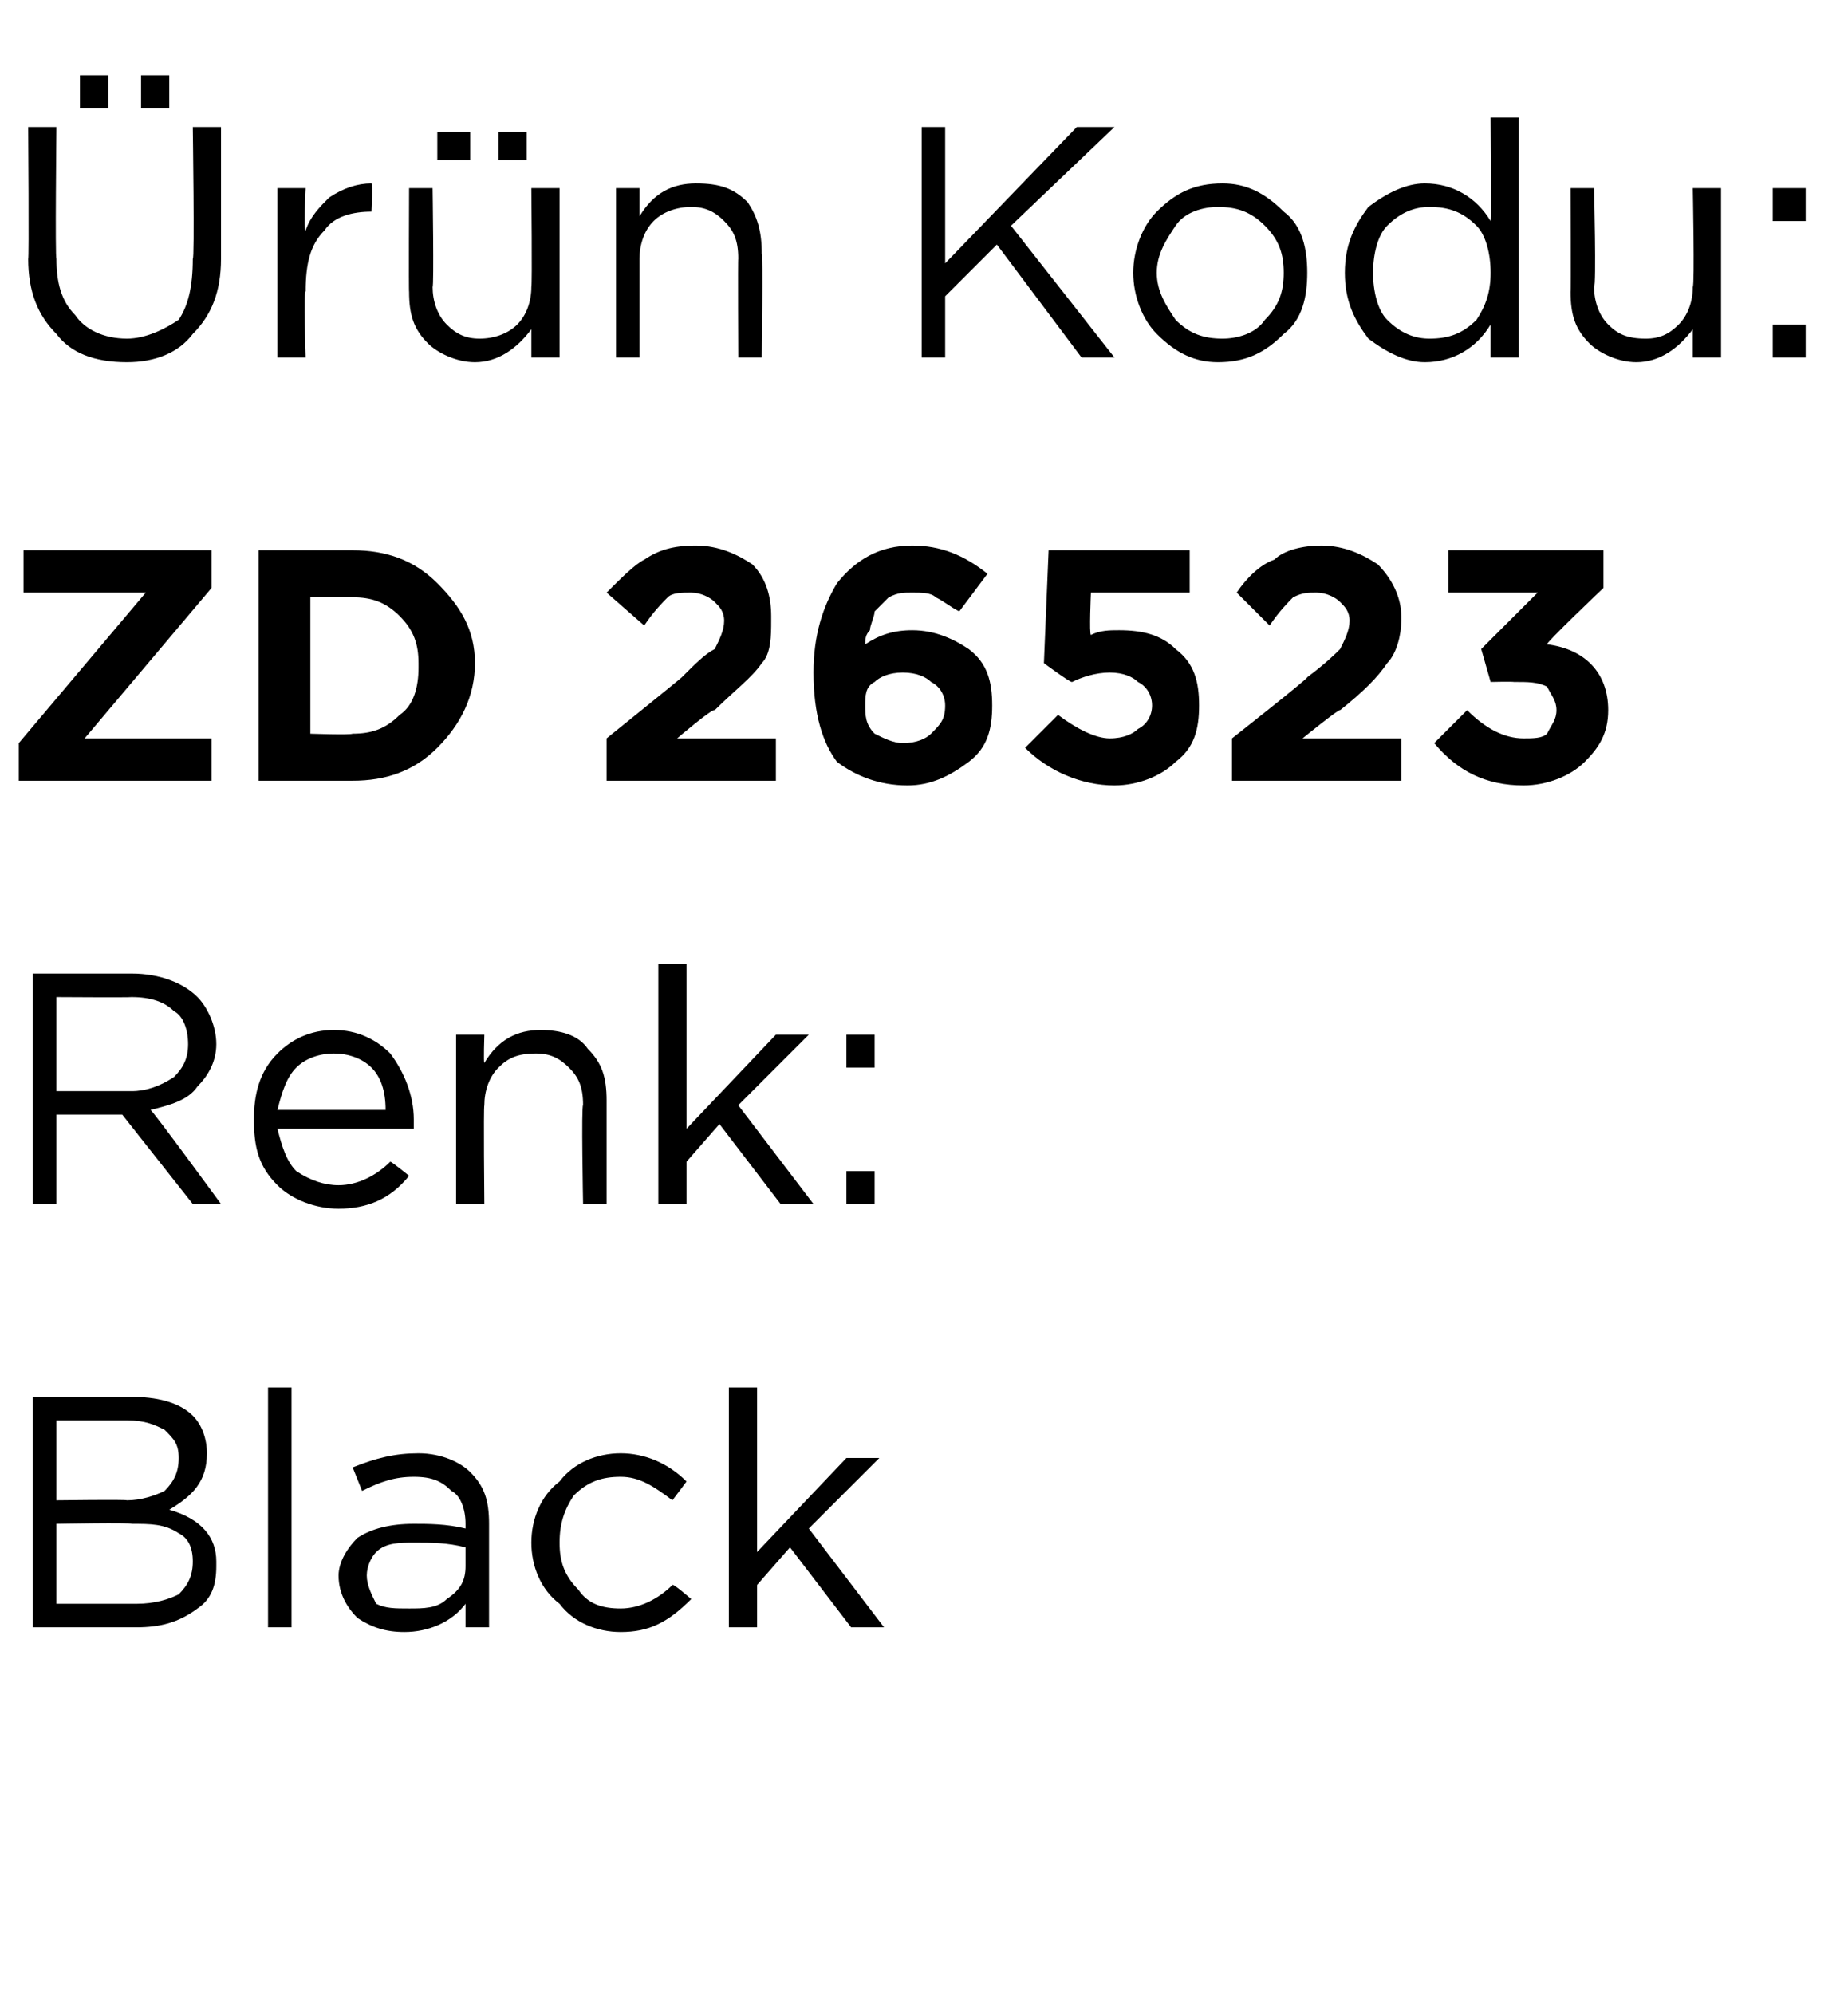 <?xml version="1.0" standalone="no"?><!DOCTYPE svg PUBLIC "-//W3C//DTD SVG 1.1//EN" "http://www.w3.org/Graphics/SVG/1.1/DTD/svg11.dtd"><svg xmlns="http://www.w3.org/2000/svg" version="1.1" width="39.3px" height="42.4px" viewBox="0 -2 39.3 42.4" style="top:-2px">  <desc>r n Kodu: ZD 26523 Renk: Black</desc>  <defs/>  <g id="Polygon406029">    <path d="M 0.7 32.6 L 0.7 27.7 C 0.7 27.7 2.78 27.7 2.8 27.7 C 3.3 27.7 3.8 27.8 4.1 28.1 C 4.3 28.3 4.4 28.6 4.4 28.9 C 4.4 28.9 4.4 28.9 4.4 28.9 C 4.4 29.5 4.1 29.8 3.6 30.1 C 4.3 30.3 4.6 30.7 4.6 31.2 C 4.6 31.2 4.6 31.3 4.6 31.3 C 4.6 31.7 4.5 32 4.2 32.2 C 3.8 32.5 3.4 32.6 2.9 32.6 C 2.87 32.6 0.7 32.6 0.7 32.6 Z M 3.8 29 C 3.8 29 3.8 29 3.8 29 C 3.8 28.7 3.7 28.6 3.5 28.4 C 3.3 28.3 3.1 28.2 2.7 28.2 C 2.73 28.2 1.2 28.2 1.2 28.2 L 1.2 29.9 C 1.2 29.9 2.69 29.88 2.7 29.9 C 3 29.9 3.3 29.8 3.5 29.7 C 3.7 29.5 3.8 29.3 3.8 29 Z M 4.1 31.2 C 4.1 31.2 4.1 31.2 4.1 31.2 C 4.1 30.9 4 30.7 3.8 30.6 C 3.5 30.4 3.2 30.4 2.8 30.4 C 2.79 30.37 1.2 30.4 1.2 30.4 L 1.2 32.1 C 1.2 32.1 2.88 32.1 2.9 32.1 C 3.3 32.1 3.6 32 3.8 31.9 C 4 31.7 4.1 31.5 4.1 31.2 Z M 5.7 32.6 L 5.7 27.5 L 6.2 27.5 L 6.2 32.6 L 5.7 32.6 Z M 9.9 32.1 C 9.6 32.5 9.1 32.7 8.6 32.7 C 8.2 32.7 7.9 32.6 7.6 32.4 C 7.4 32.2 7.2 31.9 7.2 31.5 C 7.2 31.5 7.2 31.5 7.2 31.5 C 7.2 31.2 7.4 30.9 7.6 30.7 C 7.9 30.5 8.3 30.4 8.8 30.4 C 9.1 30.4 9.5 30.4 9.9 30.5 C 9.9 30.5 9.9 30.4 9.9 30.4 C 9.9 30.1 9.8 29.8 9.6 29.7 C 9.4 29.5 9.2 29.4 8.8 29.4 C 8.4 29.4 8.1 29.5 7.7 29.7 C 7.7 29.7 7.5 29.2 7.5 29.2 C 8 29 8.4 28.9 8.9 28.9 C 9.4 28.9 9.8 29.1 10 29.3 C 10.3 29.6 10.4 29.9 10.4 30.4 C 10.4 30.39 10.4 32.6 10.4 32.6 L 9.9 32.6 L 9.9 32.1 C 9.9 32.1 9.88 32.05 9.9 32.1 Z M 8.7 32.2 C 9 32.2 9.3 32.2 9.5 32 C 9.8 31.8 9.9 31.6 9.9 31.3 C 9.9 31.3 9.9 30.9 9.9 30.9 C 9.5 30.8 9.2 30.8 8.8 30.8 C 8.5 30.8 8.2 30.8 8 31 C 7.9 31.1 7.8 31.3 7.8 31.5 C 7.8 31.5 7.8 31.5 7.8 31.5 C 7.8 31.7 7.9 31.9 8 32.1 C 8.2 32.2 8.4 32.2 8.7 32.2 Z M 14.7 32 C 14.2 32.5 13.8 32.7 13.2 32.7 C 12.7 32.7 12.2 32.5 11.9 32.1 C 11.5 31.8 11.3 31.3 11.3 30.8 C 11.3 30.8 11.3 30.8 11.3 30.8 C 11.3 30.3 11.5 29.8 11.9 29.5 C 12.2 29.1 12.7 28.9 13.2 28.9 C 13.7 28.9 14.2 29.1 14.6 29.5 C 14.6 29.5 14.3 29.9 14.3 29.9 C 13.9 29.6 13.6 29.4 13.2 29.4 C 12.8 29.4 12.5 29.5 12.2 29.8 C 12 30.1 11.9 30.4 11.9 30.8 C 11.9 30.8 11.9 30.8 11.9 30.8 C 11.9 31.2 12 31.5 12.3 31.8 C 12.5 32.1 12.8 32.2 13.2 32.2 C 13.6 32.2 14 32 14.3 31.7 C 14.31 31.66 14.7 32 14.7 32 C 14.7 32 14.66 31.98 14.7 32 Z M 15.5 32.6 L 15.5 27.5 L 16.1 27.5 L 16.1 31 L 18 29 L 18.7 29 L 17.2 30.5 L 18.8 32.6 L 18.1 32.6 L 16.8 30.9 L 16.1 31.7 L 16.1 32.6 L 15.5 32.6 Z " stroke="none" fill="#000"/>  </g>  <g id="Polygon406028">    <path d="M 0.7 23.6 L 0.7 18.7 C 0.7 18.7 2.8 18.7 2.8 18.7 C 3.4 18.7 3.9 18.9 4.2 19.2 C 4.4 19.4 4.6 19.8 4.6 20.2 C 4.6 20.2 4.6 20.2 4.6 20.2 C 4.6 20.6 4.4 20.9 4.2 21.1 C 4 21.4 3.6 21.5 3.2 21.6 C 3.24 21.6 4.7 23.6 4.7 23.6 L 4.1 23.6 L 2.6 21.7 L 1.2 21.7 L 1.2 23.6 L 0.7 23.6 Z M 1.2 21.2 C 1.2 21.2 2.75 21.2 2.8 21.2 C 3.1 21.2 3.4 21.1 3.7 20.9 C 3.9 20.7 4 20.5 4 20.2 C 4 20.2 4 20.2 4 20.2 C 4 19.9 3.9 19.6 3.7 19.5 C 3.5 19.3 3.2 19.2 2.8 19.2 C 2.76 19.21 1.2 19.2 1.2 19.2 L 1.2 21.2 Z M 8.7 23 C 8.3 23.5 7.8 23.7 7.2 23.7 C 6.7 23.7 6.2 23.5 5.9 23.2 C 5.5 22.8 5.4 22.4 5.4 21.8 C 5.4 21.8 5.4 21.8 5.4 21.8 C 5.4 21.3 5.5 20.8 5.9 20.4 C 6.2 20.1 6.6 19.9 7.1 19.9 C 7.6 19.9 8 20.1 8.3 20.4 C 8.6 20.8 8.8 21.3 8.8 21.8 C 8.8 21.9 8.8 21.9 8.8 22 C 8.8 22 5.9 22 5.9 22 C 6 22.4 6.1 22.7 6.3 22.9 C 6.6 23.1 6.9 23.2 7.2 23.2 C 7.6 23.2 8 23 8.3 22.7 C 8.33 22.7 8.7 23 8.7 23 C 8.7 23 8.67 23 8.7 23 Z M 5.9 21.6 C 5.9 21.6 8.2 21.6 8.2 21.6 C 8.2 21.2 8.1 20.9 7.9 20.7 C 7.7 20.5 7.4 20.4 7.1 20.4 C 6.8 20.4 6.5 20.5 6.3 20.7 C 6.1 20.9 6 21.2 5.9 21.6 Z M 9.7 23.6 L 9.7 20 L 10.3 20 C 10.3 20 10.28 20.61 10.3 20.6 C 10.6 20.1 11 19.9 11.5 19.9 C 11.9 19.9 12.3 20 12.5 20.3 C 12.8 20.6 12.9 20.9 12.9 21.4 C 12.9 21.35 12.9 23.6 12.9 23.6 L 12.4 23.6 C 12.4 23.6 12.36 21.49 12.4 21.5 C 12.4 21.1 12.3 20.9 12.1 20.7 C 11.9 20.5 11.7 20.4 11.4 20.4 C 11 20.4 10.8 20.5 10.6 20.7 C 10.4 20.9 10.3 21.2 10.3 21.5 C 10.28 21.53 10.3 23.6 10.3 23.6 L 9.7 23.6 Z M 14 23.6 L 14 18.5 L 14.6 18.5 L 14.6 22 L 16.5 20 L 17.2 20 L 15.7 21.5 L 17.3 23.6 L 16.6 23.6 L 15.3 21.9 L 14.6 22.7 L 14.6 23.6 L 14 23.6 Z M 18 20.7 L 18 20 L 18.6 20 L 18.6 20.7 L 18 20.7 Z M 18 23.6 L 18 22.9 L 18.6 22.9 L 18.6 23.6 L 18 23.6 Z " stroke="none" fill="#000"/>  </g>  <g id="Polygon406027">    <path d="M 0.4 14.6 L 0.4 13.8 L 3.1 10.6 L 0.5 10.6 L 0.5 9.7 L 4.5 9.7 L 4.5 10.5 L 1.8 13.7 L 4.5 13.7 L 4.5 14.6 L 0.4 14.6 Z M 5.5 14.6 L 5.5 9.7 C 5.5 9.7 7.45 9.7 7.5 9.7 C 8.2 9.7 8.8 9.9 9.3 10.4 C 9.8 10.9 10.1 11.4 10.1 12.1 C 10.1 12.1 10.1 12.1 10.1 12.1 C 10.1 12.8 9.8 13.4 9.3 13.9 C 8.8 14.4 8.2 14.6 7.5 14.6 C 7.45 14.6 5.5 14.6 5.5 14.6 Z M 7.5 10.7 C 7.45 10.67 6.6 10.7 6.6 10.7 L 6.6 13.6 C 6.6 13.6 7.45 13.63 7.5 13.6 C 7.9 13.6 8.2 13.5 8.5 13.2 C 8.8 13 8.9 12.6 8.9 12.2 C 8.9 12.2 8.9 12.1 8.9 12.1 C 8.9 11.7 8.8 11.4 8.5 11.1 C 8.2 10.8 7.9 10.7 7.5 10.7 Z M 12.9 14.6 L 12.9 13.7 C 12.9 13.7 14.5 12.41 14.5 12.4 C 14.8 12.1 15 11.9 15.2 11.8 C 15.3 11.6 15.4 11.4 15.4 11.2 C 15.4 11 15.3 10.9 15.2 10.8 C 15.1 10.7 14.9 10.6 14.7 10.6 C 14.5 10.6 14.3 10.6 14.2 10.7 C 14.1 10.8 13.9 11 13.7 11.3 C 13.7 11.3 12.9 10.6 12.9 10.6 C 13.2 10.3 13.5 10 13.7 9.9 C 14 9.7 14.3 9.6 14.8 9.6 C 15.3 9.6 15.7 9.8 16 10 C 16.3 10.3 16.4 10.7 16.4 11.1 C 16.4 11.1 16.4 11.2 16.4 11.2 C 16.4 11.5 16.4 11.9 16.2 12.1 C 16 12.4 15.6 12.7 15.2 13.1 C 15.16 13.05 14.4 13.7 14.4 13.7 L 16.5 13.7 L 16.5 14.6 L 12.9 14.6 Z M 19.3 14.7 C 18.7 14.7 18.2 14.5 17.8 14.2 C 17.5 13.8 17.3 13.2 17.3 12.3 C 17.3 12.3 17.3 12.3 17.3 12.3 C 17.3 11.5 17.5 10.9 17.8 10.4 C 18.2 9.9 18.7 9.6 19.4 9.6 C 20 9.6 20.5 9.8 21 10.2 C 21 10.2 20.4 11 20.4 11 C 20.2 10.9 20.1 10.8 19.9 10.7 C 19.8 10.6 19.6 10.6 19.4 10.6 C 19.2 10.6 19.1 10.6 18.9 10.7 C 18.8 10.8 18.7 10.9 18.6 11 C 18.6 11.1 18.5 11.3 18.5 11.4 C 18.4 11.5 18.4 11.6 18.4 11.7 C 18.7 11.5 19 11.4 19.4 11.4 C 19.9 11.4 20.3 11.6 20.6 11.8 C 21 12.1 21.1 12.5 21.1 13 C 21.1 13 21.1 13 21.1 13 C 21.1 13.5 21 13.9 20.6 14.2 C 20.2 14.5 19.8 14.7 19.3 14.7 Z M 18.4 13 C 18.4 13.2 18.4 13.4 18.6 13.6 C 18.8 13.7 19 13.8 19.2 13.8 C 19.5 13.8 19.7 13.7 19.8 13.6 C 20 13.4 20.1 13.3 20.1 13 C 20.1 13 20.1 13 20.1 13 C 20.1 12.8 20 12.6 19.8 12.5 C 19.7 12.4 19.5 12.3 19.2 12.3 C 18.9 12.3 18.7 12.4 18.6 12.5 C 18.4 12.6 18.4 12.8 18.4 13 C 18.37 13.02 18.4 13 18.4 13 C 18.4 13 18.37 13.03 18.4 13 Z M 23.7 14.7 C 23 14.7 22.3 14.4 21.8 13.9 C 21.8 13.9 22.5 13.2 22.5 13.2 C 22.9 13.5 23.3 13.7 23.6 13.7 C 23.9 13.7 24.1 13.6 24.2 13.5 C 24.4 13.4 24.5 13.2 24.5 13 C 24.5 13 24.5 13 24.5 13 C 24.5 12.8 24.4 12.6 24.2 12.5 C 24.1 12.4 23.9 12.3 23.6 12.3 C 23.3 12.3 23 12.4 22.8 12.5 C 22.78 12.53 22.2 12.1 22.2 12.1 L 22.3 9.7 L 25.3 9.7 L 25.3 10.6 L 23.2 10.6 C 23.2 10.6 23.16 11.49 23.2 11.5 C 23.4 11.4 23.6 11.4 23.8 11.4 C 24.3 11.4 24.7 11.5 25 11.8 C 25.4 12.1 25.5 12.5 25.5 13 C 25.5 13 25.5 13 25.5 13 C 25.5 13.5 25.4 13.9 25 14.2 C 24.7 14.5 24.2 14.7 23.7 14.7 Z M 26.2 14.6 L 26.2 13.7 C 26.2 13.7 27.84 12.41 27.8 12.4 C 28.2 12.1 28.4 11.9 28.5 11.8 C 28.6 11.6 28.7 11.4 28.7 11.2 C 28.7 11 28.6 10.9 28.5 10.8 C 28.4 10.7 28.2 10.6 28 10.6 C 27.8 10.6 27.7 10.6 27.5 10.7 C 27.4 10.8 27.2 11 27 11.3 C 27 11.3 26.3 10.6 26.3 10.6 C 26.5 10.3 26.8 10 27.1 9.9 C 27.3 9.7 27.7 9.6 28.1 9.6 C 28.6 9.6 29 9.8 29.3 10 C 29.6 10.3 29.8 10.7 29.8 11.1 C 29.8 11.1 29.8 11.2 29.8 11.2 C 29.8 11.5 29.7 11.9 29.5 12.1 C 29.3 12.4 29 12.7 28.5 13.1 C 28.5 13.05 27.7 13.7 27.7 13.7 L 29.8 13.7 L 29.8 14.6 L 26.2 14.6 Z M 32.4 14.7 C 31.6 14.7 31 14.4 30.5 13.8 C 30.5 13.8 31.2 13.1 31.2 13.1 C 31.6 13.5 32 13.7 32.4 13.7 C 32.6 13.7 32.8 13.7 32.9 13.6 C 33 13.4 33.1 13.3 33.1 13.1 C 33.1 13.1 33.1 13.1 33.1 13.1 C 33.1 12.9 33 12.8 32.9 12.6 C 32.7 12.5 32.5 12.5 32.2 12.5 C 32.15 12.49 31.7 12.5 31.7 12.5 L 31.5 11.8 L 32.7 10.6 L 30.8 10.6 L 30.8 9.7 L 34.1 9.7 L 34.1 10.5 C 34.1 10.5 32.85 11.69 32.9 11.7 C 33.7 11.8 34.2 12.3 34.2 13.1 C 34.2 13.1 34.2 13.1 34.2 13.1 C 34.2 13.6 34 13.9 33.7 14.2 C 33.4 14.5 32.9 14.7 32.4 14.7 Z " stroke="none" fill="#000"/>  </g>  <g id="Polygon406026">    <path d="M 3 0.3 L 3 -0.4 L 3.6 -0.4 L 3.6 0.3 L 3 0.3 Z M 1.7 0.3 L 1.7 -0.4 L 2.3 -0.4 L 2.3 0.3 L 1.7 0.3 Z M 2.7 5.7 C 2 5.7 1.5 5.5 1.2 5.1 C 0.8 4.7 0.6 4.2 0.6 3.5 C 0.62 3.55 0.6 0.7 0.6 0.7 L 1.2 0.7 C 1.2 0.7 1.17 3.51 1.2 3.5 C 1.2 4 1.3 4.4 1.6 4.7 C 1.8 5 2.2 5.2 2.7 5.2 C 3.1 5.2 3.5 5 3.8 4.8 C 4 4.5 4.1 4.1 4.1 3.5 C 4.14 3.55 4.1 0.7 4.1 0.7 L 4.7 0.7 C 4.7 0.7 4.7 3.51 4.7 3.5 C 4.7 4.2 4.5 4.7 4.1 5.1 C 3.8 5.5 3.3 5.7 2.7 5.7 Z M 5.9 5.6 L 5.9 2 L 6.5 2 C 6.5 2 6.45 2.93 6.5 2.9 C 6.6 2.6 6.8 2.4 7 2.2 C 7.3 2 7.6 1.9 7.9 1.9 C 7.93 1.92 7.9 2.5 7.9 2.5 C 7.9 2.5 7.89 2.5 7.9 2.5 C 7.5 2.5 7.1 2.6 6.9 2.9 C 6.6 3.2 6.5 3.6 6.5 4.2 C 6.45 4.16 6.5 5.6 6.5 5.6 L 5.9 5.6 Z M 10.6 1.4 L 10.6 0.8 L 11.2 0.8 L 11.2 1.4 L 10.6 1.4 Z M 9.3 1.4 L 9.3 0.8 L 10 0.8 L 10 1.4 L 9.3 1.4 Z M 11.3 5 C 11 5.4 10.6 5.7 10.1 5.7 C 9.7 5.7 9.3 5.5 9.1 5.3 C 8.8 5 8.7 4.7 8.7 4.2 C 8.69 4.23 8.7 2 8.7 2 L 9.2 2 C 9.2 2 9.23 4.09 9.2 4.1 C 9.2 4.4 9.3 4.7 9.5 4.9 C 9.7 5.1 9.9 5.2 10.2 5.2 C 10.5 5.2 10.8 5.1 11 4.9 C 11.2 4.7 11.3 4.4 11.3 4.1 C 11.32 4.05 11.3 2 11.3 2 L 11.9 2 L 11.9 5.6 L 11.3 5.6 L 11.3 5 C 11.3 5 11.32 4.97 11.3 5 Z M 13.1 5.6 L 13.1 2 L 13.6 2 C 13.6 2 13.6 2.61 13.6 2.6 C 13.9 2.1 14.3 1.9 14.8 1.9 C 15.3 1.9 15.6 2 15.9 2.3 C 16.1 2.6 16.2 2.9 16.2 3.4 C 16.23 3.35 16.2 5.6 16.2 5.6 L 15.7 5.6 C 15.7 5.6 15.69 3.49 15.7 3.5 C 15.7 3.1 15.6 2.9 15.4 2.7 C 15.2 2.5 15 2.4 14.7 2.4 C 14.4 2.4 14.1 2.5 13.9 2.7 C 13.7 2.9 13.6 3.2 13.6 3.5 C 13.6 3.53 13.6 5.6 13.6 5.6 L 13.1 5.6 Z M 19.6 5.6 L 19.6 0.7 L 20.1 0.7 L 20.1 3.6 L 22.9 0.7 L 23.7 0.7 L 21.5 2.8 L 23.7 5.6 L 23 5.6 L 21.2 3.2 L 20.1 4.3 L 20.1 5.6 L 19.6 5.6 Z M 25.9 5.7 C 25.4 5.7 25 5.5 24.6 5.1 C 24.3 4.8 24.1 4.3 24.1 3.8 C 24.1 3.8 24.1 3.8 24.1 3.8 C 24.1 3.3 24.3 2.8 24.6 2.5 C 25 2.1 25.4 1.9 26 1.9 C 26.5 1.9 26.9 2.1 27.3 2.5 C 27.7 2.8 27.8 3.3 27.8 3.8 C 27.8 3.8 27.8 3.8 27.8 3.8 C 27.8 4.3 27.7 4.8 27.3 5.1 C 26.9 5.5 26.5 5.7 25.9 5.7 Z M 26 5.2 C 26.3 5.2 26.7 5.1 26.9 4.8 C 27.2 4.5 27.3 4.2 27.3 3.8 C 27.3 3.8 27.3 3.8 27.3 3.8 C 27.3 3.4 27.2 3.1 26.9 2.8 C 26.6 2.5 26.3 2.4 25.9 2.4 C 25.6 2.4 25.2 2.5 25 2.8 C 24.8 3.1 24.6 3.4 24.6 3.8 C 24.6 3.8 24.6 3.8 24.6 3.8 C 24.6 4.2 24.8 4.5 25 4.8 C 25.3 5.1 25.6 5.2 26 5.2 Z M 31.7 4.9 C 31.4 5.4 30.9 5.7 30.3 5.7 C 29.9 5.7 29.5 5.5 29.1 5.2 C 28.8 4.8 28.6 4.4 28.6 3.8 C 28.6 3.8 28.6 3.8 28.6 3.8 C 28.6 3.2 28.8 2.8 29.1 2.4 C 29.5 2.1 29.9 1.9 30.3 1.9 C 30.9 1.9 31.4 2.2 31.7 2.7 C 31.72 2.67 31.7 0.5 31.7 0.5 L 32.3 0.5 L 32.3 5.6 L 31.7 5.6 L 31.7 4.9 C 31.7 4.9 31.72 4.87 31.7 4.9 Z M 30.4 5.2 C 30.8 5.2 31.1 5.1 31.4 4.8 C 31.6 4.5 31.7 4.2 31.7 3.8 C 31.7 3.8 31.7 3.8 31.7 3.8 C 31.7 3.4 31.6 3 31.4 2.8 C 31.1 2.5 30.8 2.4 30.4 2.4 C 30.1 2.4 29.8 2.5 29.5 2.8 C 29.3 3 29.2 3.4 29.2 3.8 C 29.2 3.8 29.2 3.8 29.2 3.8 C 29.2 4.2 29.3 4.6 29.5 4.8 C 29.8 5.1 30.1 5.2 30.4 5.2 Z M 36 5 C 35.7 5.4 35.3 5.7 34.8 5.7 C 34.4 5.7 34 5.5 33.8 5.3 C 33.5 5 33.4 4.7 33.4 4.2 C 33.41 4.23 33.4 2 33.4 2 L 33.9 2 C 33.9 2 33.95 4.09 33.9 4.1 C 33.9 4.4 34 4.7 34.2 4.9 C 34.4 5.1 34.6 5.2 35 5.2 C 35.3 5.2 35.5 5.1 35.7 4.9 C 35.9 4.7 36 4.4 36 4.1 C 36.04 4.05 36 2 36 2 L 36.6 2 L 36.6 5.6 L 36 5.6 L 36 5 C 36 5 36.04 4.97 36 5 Z M 37.7 2.7 L 37.7 2 L 38.4 2 L 38.4 2.7 L 37.7 2.7 Z M 37.7 5.6 L 37.7 4.9 L 38.4 4.9 L 38.4 5.6 L 37.7 5.6 Z " stroke="none" fill="#000"/>  </g></svg>